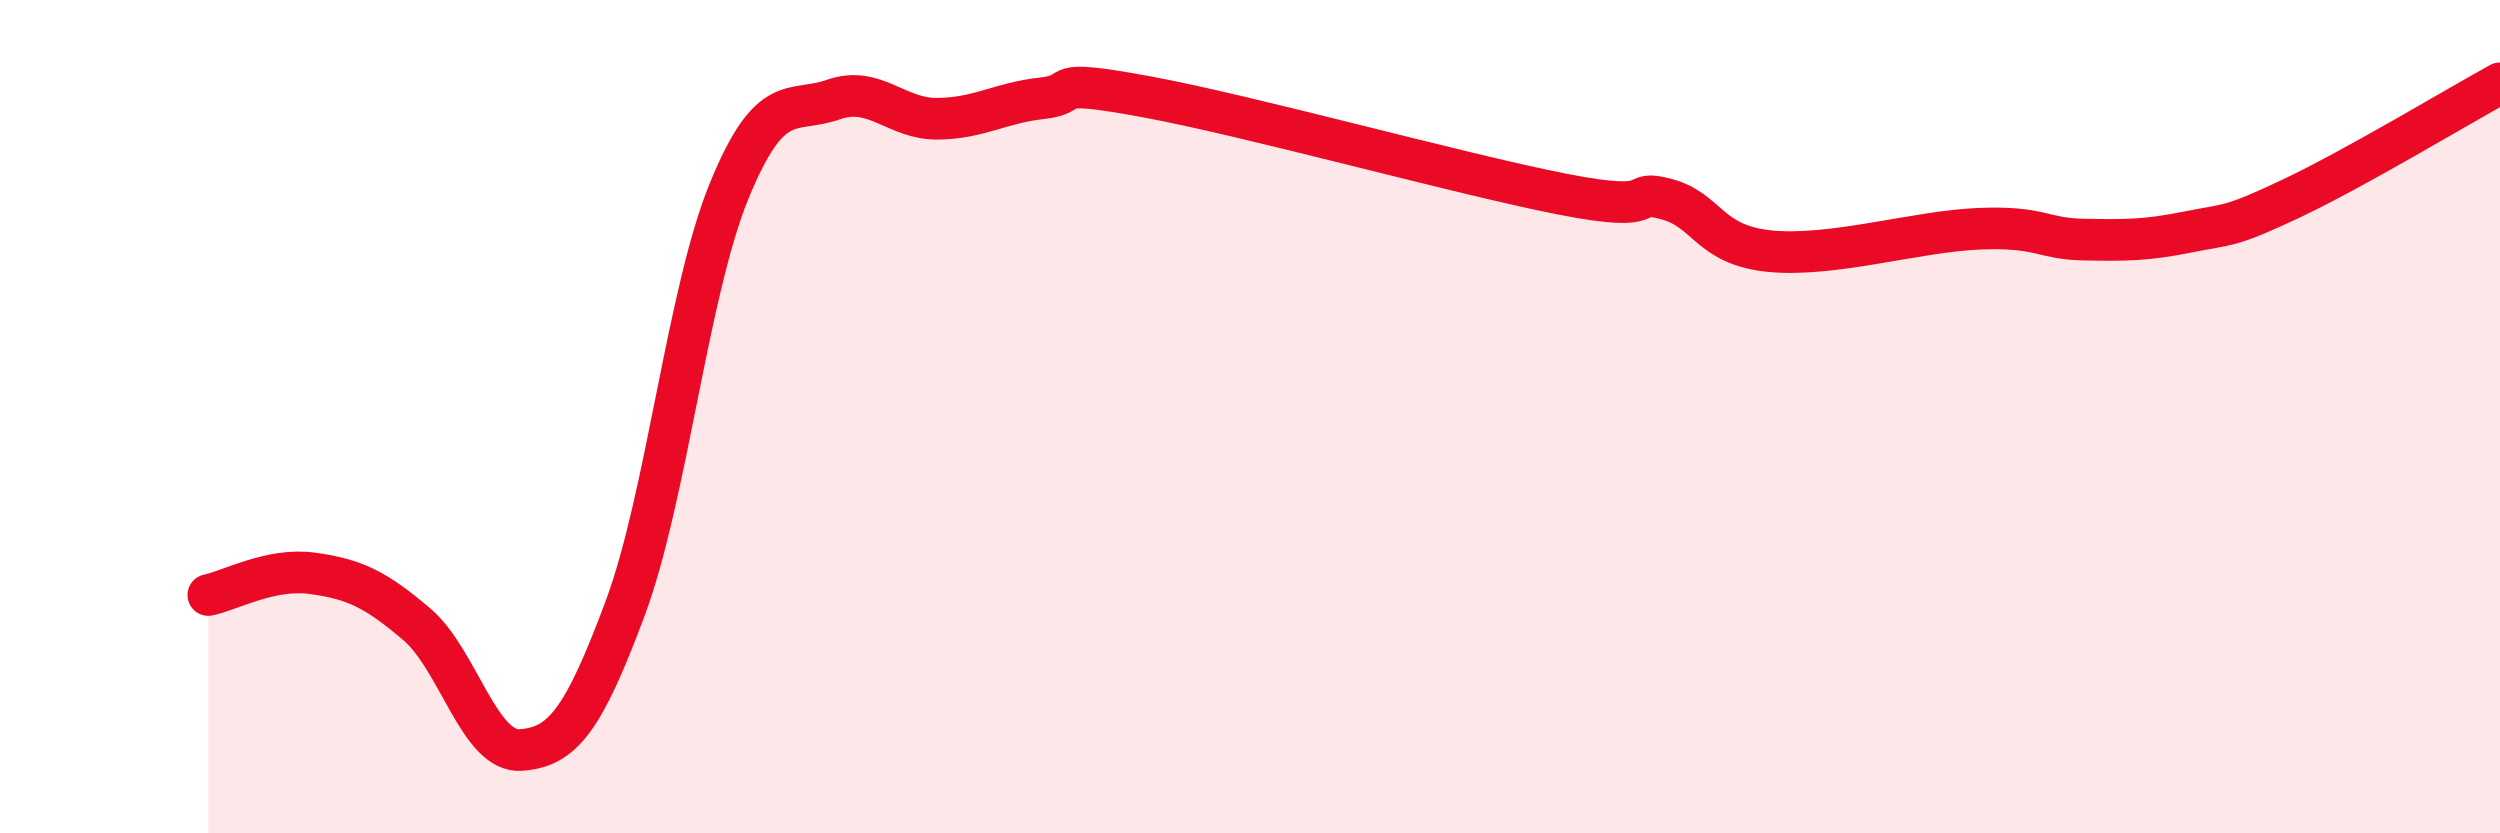 
    <svg width="60" height="20" viewBox="0 0 60 20" xmlns="http://www.w3.org/2000/svg">
      <path
        d="M 5,14.28 C 5.5,14.18 6.5,13.62 7.5,13.76 C 8.5,13.9 9,14.13 10,14.98 C 11,15.83 11.5,18.07 12.5,18 C 13.5,17.93 14,17.29 15,14.61 C 16,11.93 16.5,7.02 17.5,4.58 C 18.5,2.14 19,2.74 20,2.39 C 21,2.04 21.5,2.86 22.5,2.85 C 23.5,2.84 24,2.47 25,2.36 C 26,2.25 25,1.86 27.5,2.32 C 30,2.78 35,4.17 37.5,4.66 C 40,5.15 39,4.51 40,4.78 C 41,5.05 41,5.89 42.5,6.03 C 44,6.17 46,5.55 47.5,5.49 C 49,5.43 49,5.73 50,5.75 C 51,5.77 51.5,5.77 52.5,5.57 C 53.5,5.37 53.5,5.47 55,4.76 C 56.5,4.05 59,2.55 60,2L60 20L5 20Z"
        fill="#EB0A25"
        opacity="0.1"
        stroke-linecap="round"
        stroke-linejoin="round"
      />
      <path
        d="M 5,14.28 C 5.5,14.18 6.5,13.62 7.5,13.76 C 8.5,13.9 9,14.13 10,14.98 C 11,15.83 11.5,18.07 12.5,18 C 13.5,17.93 14,17.29 15,14.61 C 16,11.93 16.5,7.02 17.5,4.58 C 18.5,2.14 19,2.74 20,2.39 C 21,2.04 21.5,2.86 22.5,2.85 C 23.5,2.84 24,2.47 25,2.36 C 26,2.25 25,1.86 27.5,2.32 C 30,2.78 35,4.17 37.5,4.66 C 40,5.15 39,4.51 40,4.78 C 41,5.05 41,5.89 42.5,6.03 C 44,6.17 46,5.55 47.5,5.49 C 49,5.43 49,5.73 50,5.75 C 51,5.77 51.5,5.77 52.5,5.57 C 53.5,5.37 53.5,5.47 55,4.76 C 56.5,4.05 59,2.55 60,2"
        stroke="#EB0A25"
        stroke-width="1"
        fill="none"
        stroke-linecap="round"
        stroke-linejoin="round"
      />
    </svg>
  